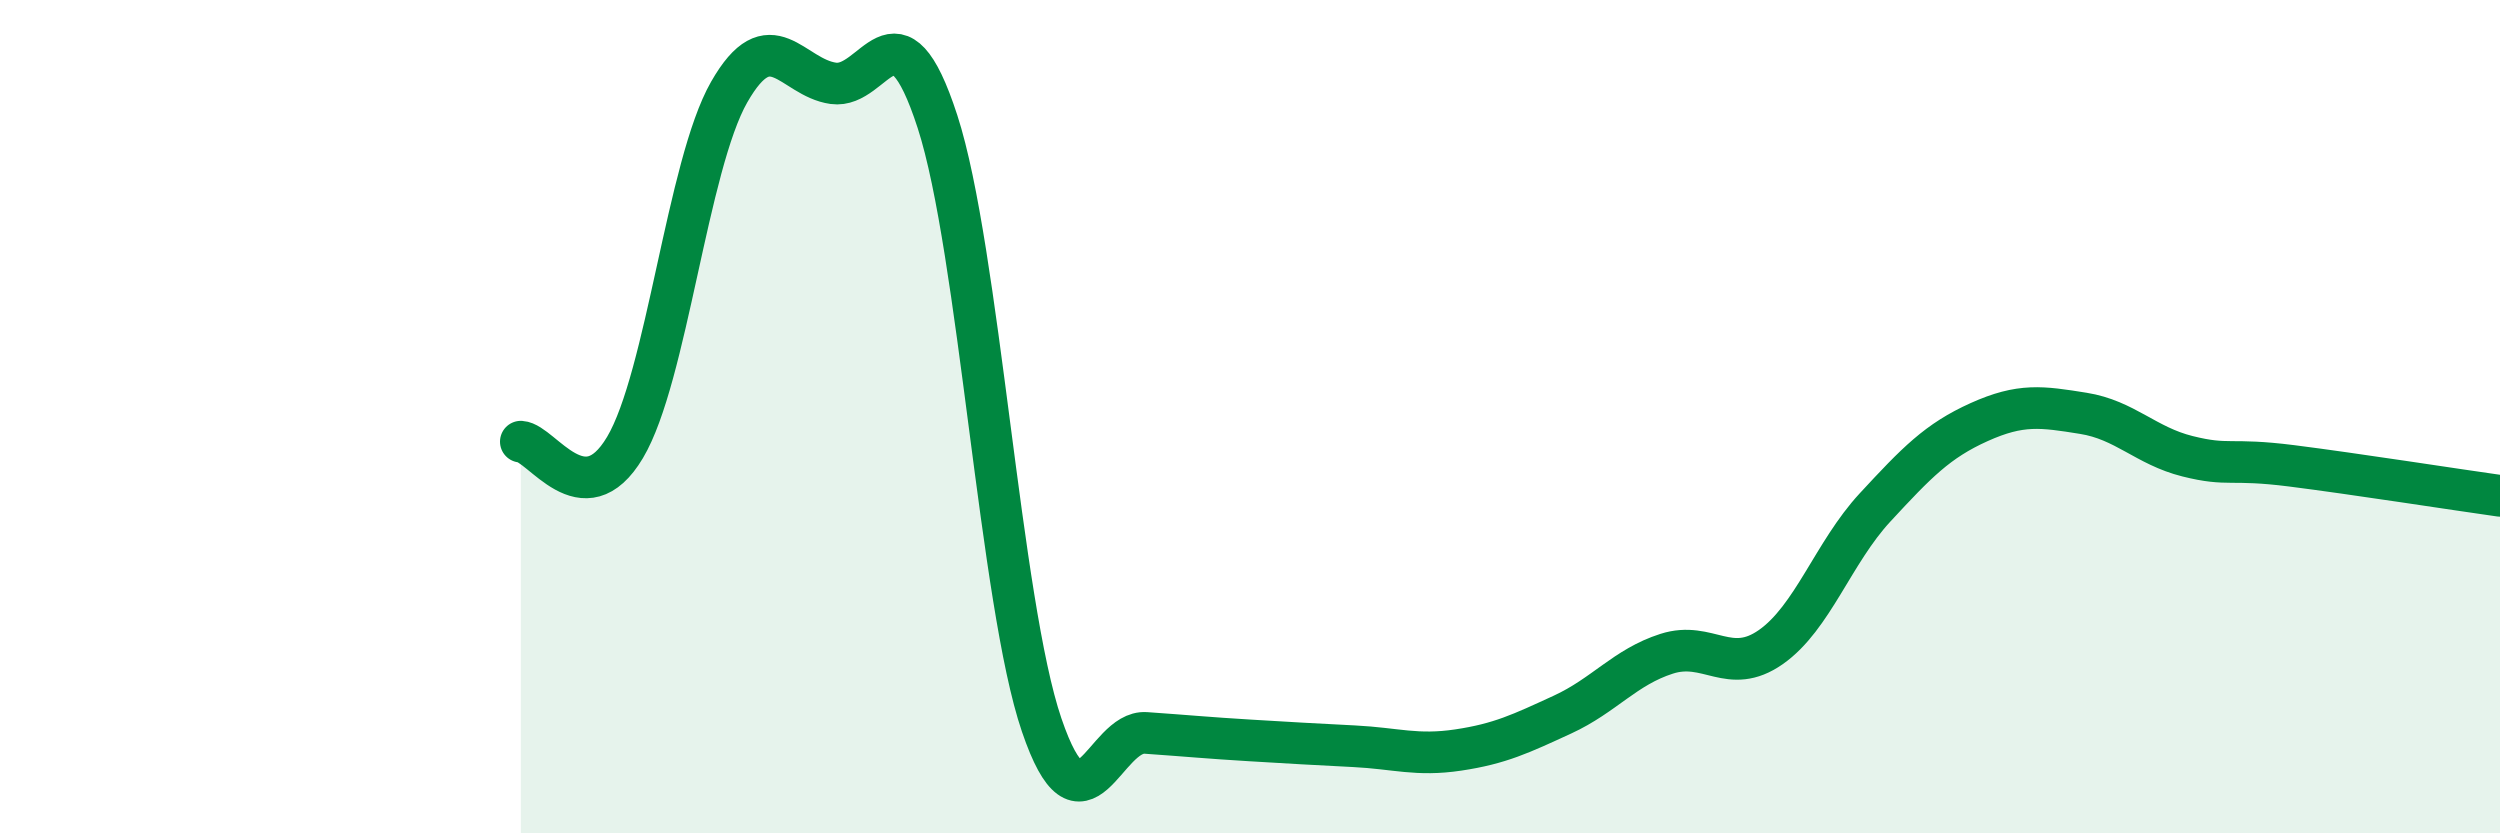 
    <svg width="60" height="20" viewBox="0 0 60 20" xmlns="http://www.w3.org/2000/svg">
      <path
        d="M 12.5,10.6 C 13,10.63 14,12.42 15,10.74 C 16,9.06 16.5,3.96 17.5,2.21 C 18.5,0.46 19,1.86 20,2 C 21,2.14 21.5,-0.16 22.5,2.92 C 23.5,6 24,14.47 25,17.4 C 26,20.33 26.5,17.52 27.5,17.59 C 28.5,17.66 29,17.71 30,17.77 C 31,17.83 31.5,17.86 32.5,17.91 C 33.5,17.96 34,18.15 35,18 C 36,17.85 36.5,17.61 37.5,17.15 C 38.5,16.69 39,16.01 40,15.69 C 41,15.37 41.5,16.23 42.5,15.53 C 43.5,14.83 44,13.26 45,12.18 C 46,11.1 46.5,10.58 47.5,10.13 C 48.5,9.68 49,9.76 50,9.92 C 51,10.08 51.5,10.7 52.5,10.95 C 53.5,11.2 53.5,10.99 55,11.18 C 56.5,11.37 59,11.76 60,11.9L60 20L12.5 20Z"
        fill="#008740"
        opacity="0.1"
        stroke-linecap="round"
        stroke-linejoin="round"
      />
      <path
        d="M 12.5,10.6 C 13,10.63 14,12.42 15,10.74 C 16,9.06 16.5,3.96 17.5,2.21 C 18.5,0.46 19,1.86 20,2 C 21,2.14 21.5,-0.16 22.5,2.92 C 23.5,6 24,14.47 25,17.4 C 26,20.33 26.5,17.52 27.5,17.59 C 28.5,17.66 29,17.71 30,17.77 C 31,17.83 31.5,17.86 32.5,17.91 C 33.5,17.96 34,18.15 35,18 C 36,17.85 36.5,17.61 37.5,17.15 C 38.5,16.69 39,16.01 40,15.69 C 41,15.37 41.5,16.23 42.5,15.53 C 43.5,14.83 44,13.26 45,12.18 C 46,11.1 46.5,10.58 47.5,10.13 C 48.5,9.68 49,9.76 50,9.92 C 51,10.08 51.5,10.7 52.5,10.95 C 53.5,11.2 53.5,10.99 55,11.18 C 56.5,11.37 59,11.76 60,11.9"
        stroke="#008740"
        stroke-width="1"
        fill="none"
        stroke-linecap="round"
        stroke-linejoin="round"
      />
    </svg>
  